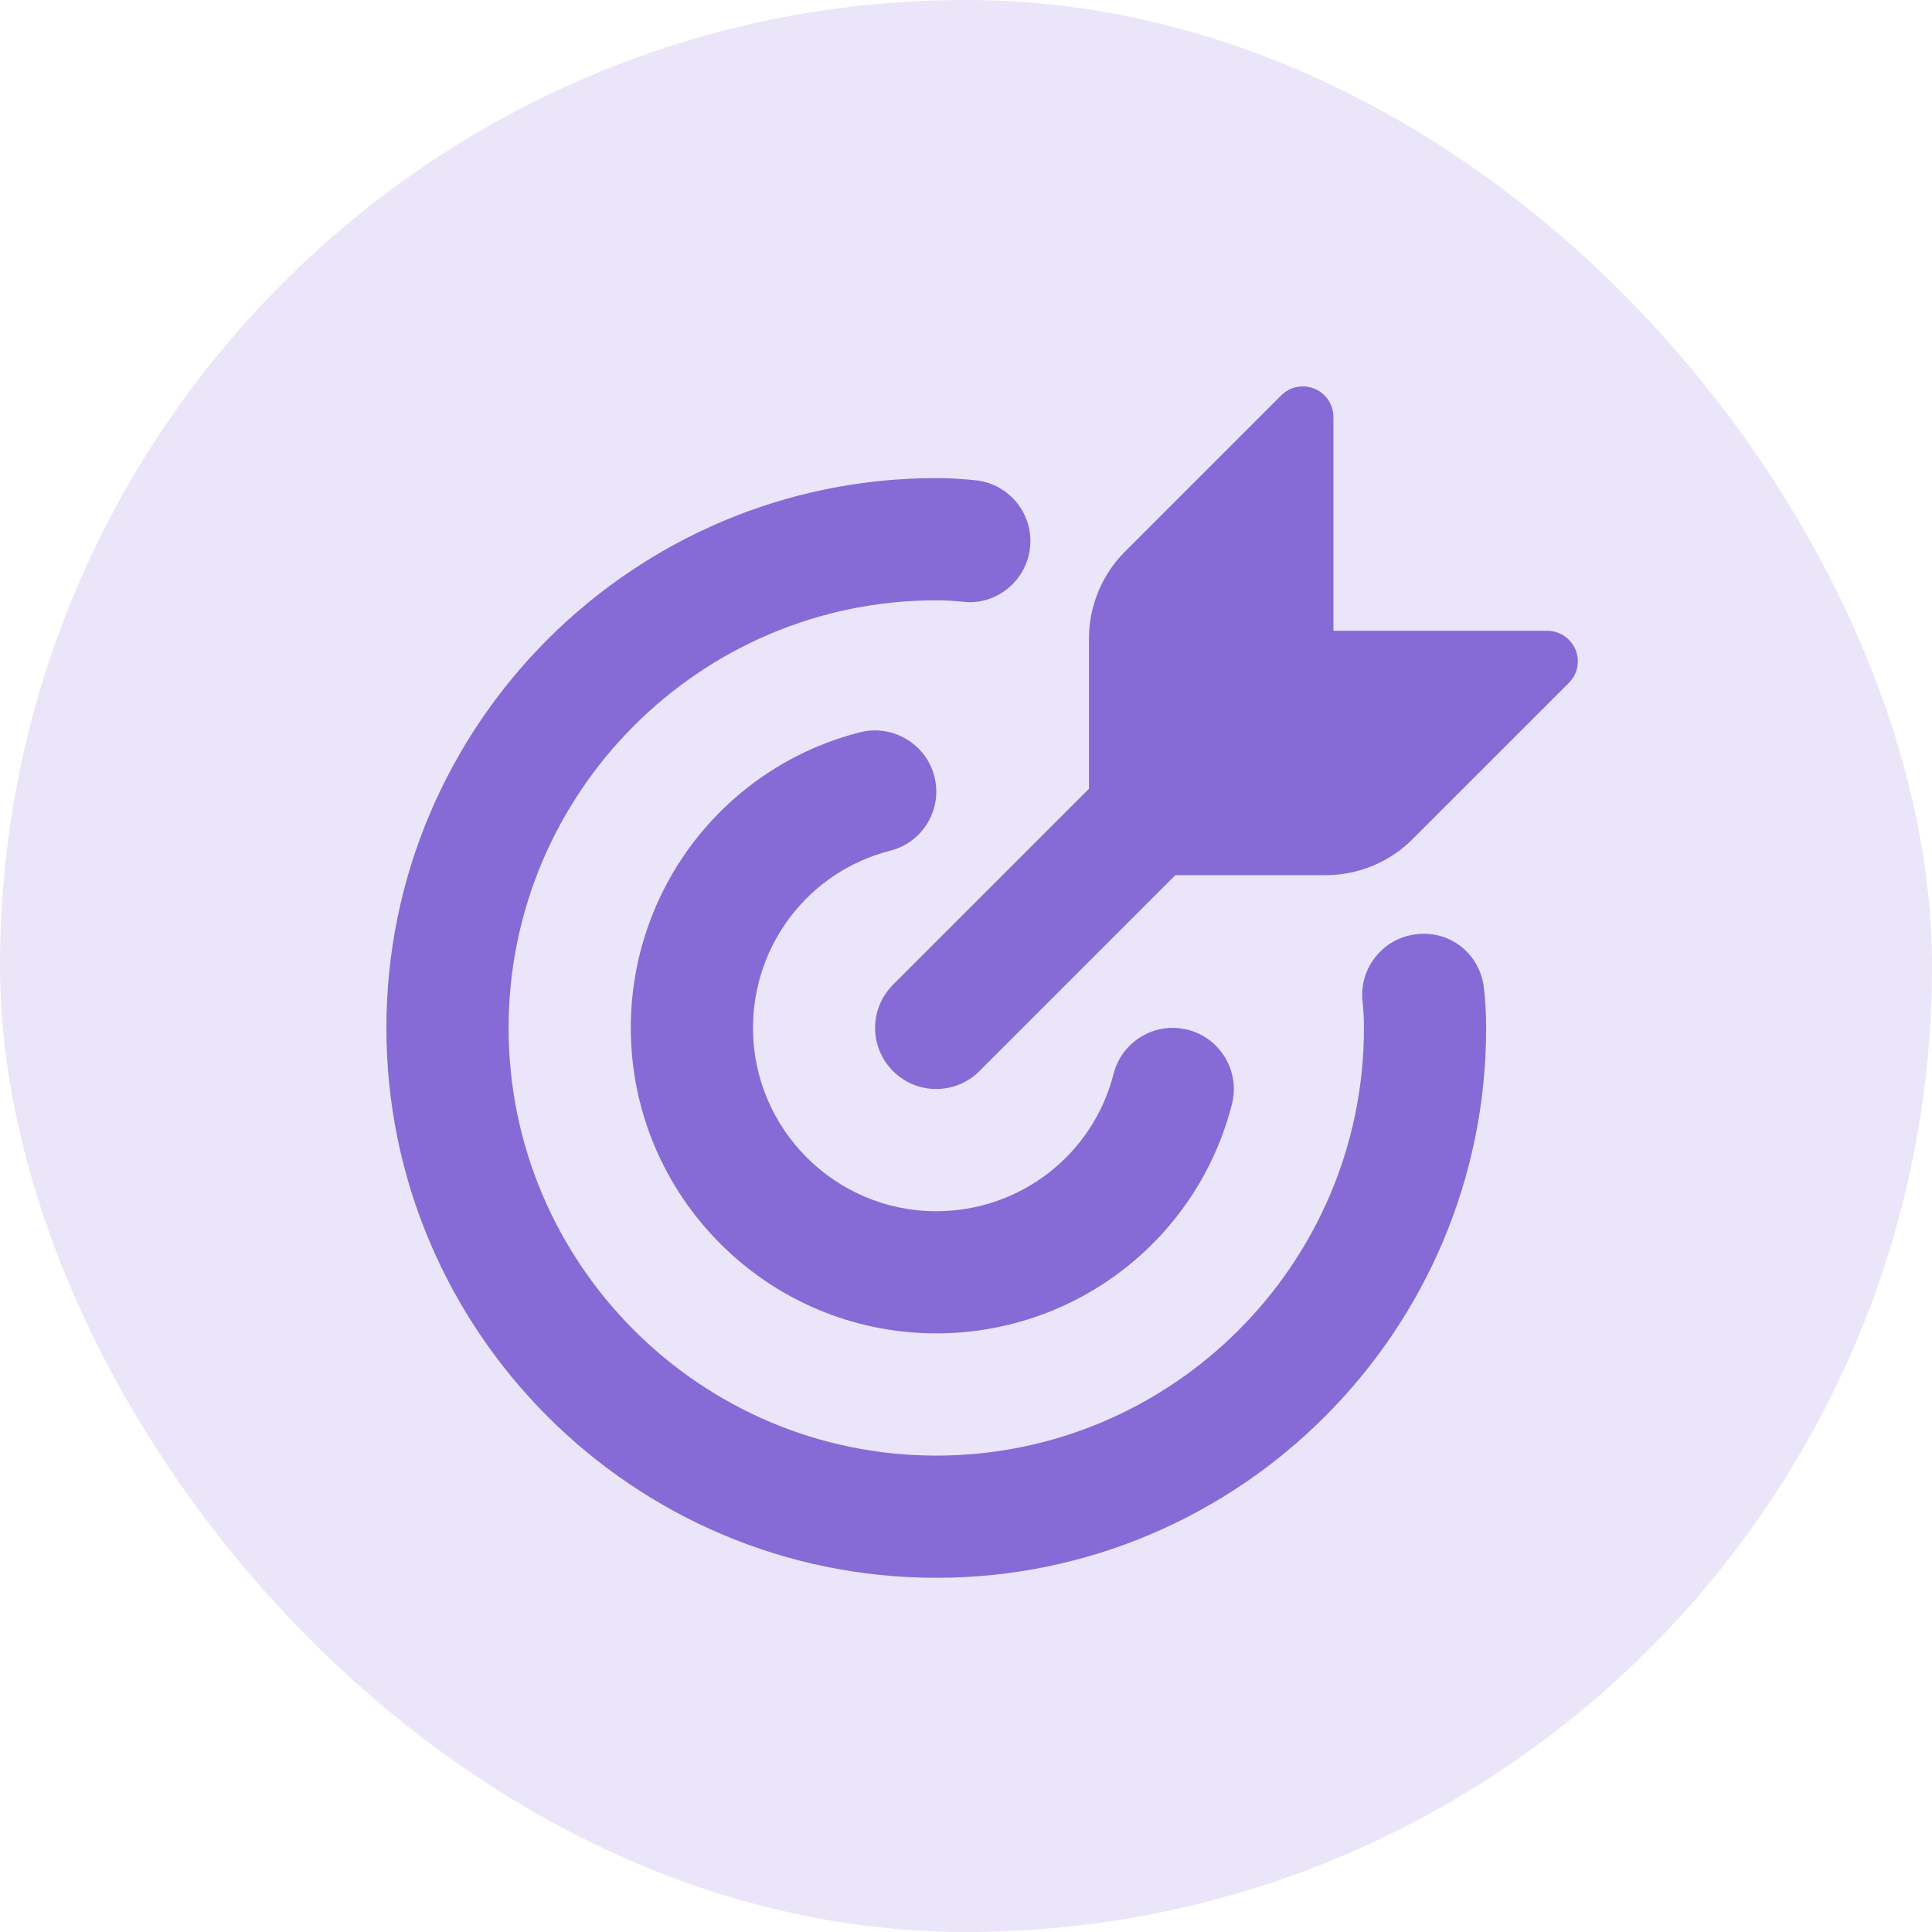 <svg width="60" height="60" viewBox="0 0 60 60" fill="none" xmlns="http://www.w3.org/2000/svg">
<rect width="60" height="60" rx="30" fill="#EAE5F8"/>
<path d="M29.077 41.409C23.846 41.409 19.59 37.153 19.59 31.922C19.59 27.581 22.52 23.807 26.713 22.741C27.713 22.487 28.76 23.096 29.018 24.113C29.278 25.13 28.662 26.162 27.646 26.42C25.138 27.058 23.385 29.321 23.385 31.924C23.385 35.062 25.939 37.616 29.077 37.616C31.679 37.616 33.942 35.863 34.582 33.353C34.84 32.336 35.874 31.721 36.889 31.981C37.904 32.239 38.517 33.273 38.259 34.288C37.191 38.481 33.417 41.409 29.077 41.409ZM46.154 31.922C46.154 31.509 46.132 31.097 46.084 30.683C45.967 29.644 45.059 28.885 43.986 29.014C42.944 29.132 42.198 30.073 42.316 31.114C42.346 31.384 42.359 31.653 42.359 31.924C42.359 39.248 36.4 45.205 29.077 45.205C21.755 45.205 15.795 39.248 15.795 31.924C15.795 24.601 21.755 18.643 29.077 18.643C29.349 18.643 29.62 18.658 29.893 18.687C30.923 18.816 31.872 18.055 31.988 17.012C32.104 15.97 31.352 15.033 30.311 14.917C29.901 14.872 29.487 14.848 29.077 14.848C19.66 14.848 12 22.51 12 31.924C12 41.339 19.66 49 29.077 49C38.494 49 46.154 41.337 46.154 31.922ZM48.928 20.176C48.782 19.822 48.435 19.59 48.052 19.59H41.411V12.949C41.411 12.566 41.179 12.219 40.824 12.073C40.471 11.925 40.063 12.006 39.79 12.278L34.931 17.137C34.225 17.843 33.819 18.822 33.819 19.82V24.496L27.734 30.581C26.992 31.323 26.992 32.522 27.734 33.264C28.104 33.634 28.59 33.82 29.075 33.82C29.561 33.82 30.047 33.634 30.417 33.264L36.502 27.179H41.179C42.177 27.179 43.156 26.775 43.862 26.067L48.722 21.208C48.993 20.937 49.075 20.531 48.928 20.176Z" fill="#866AD5"/>
</svg>
